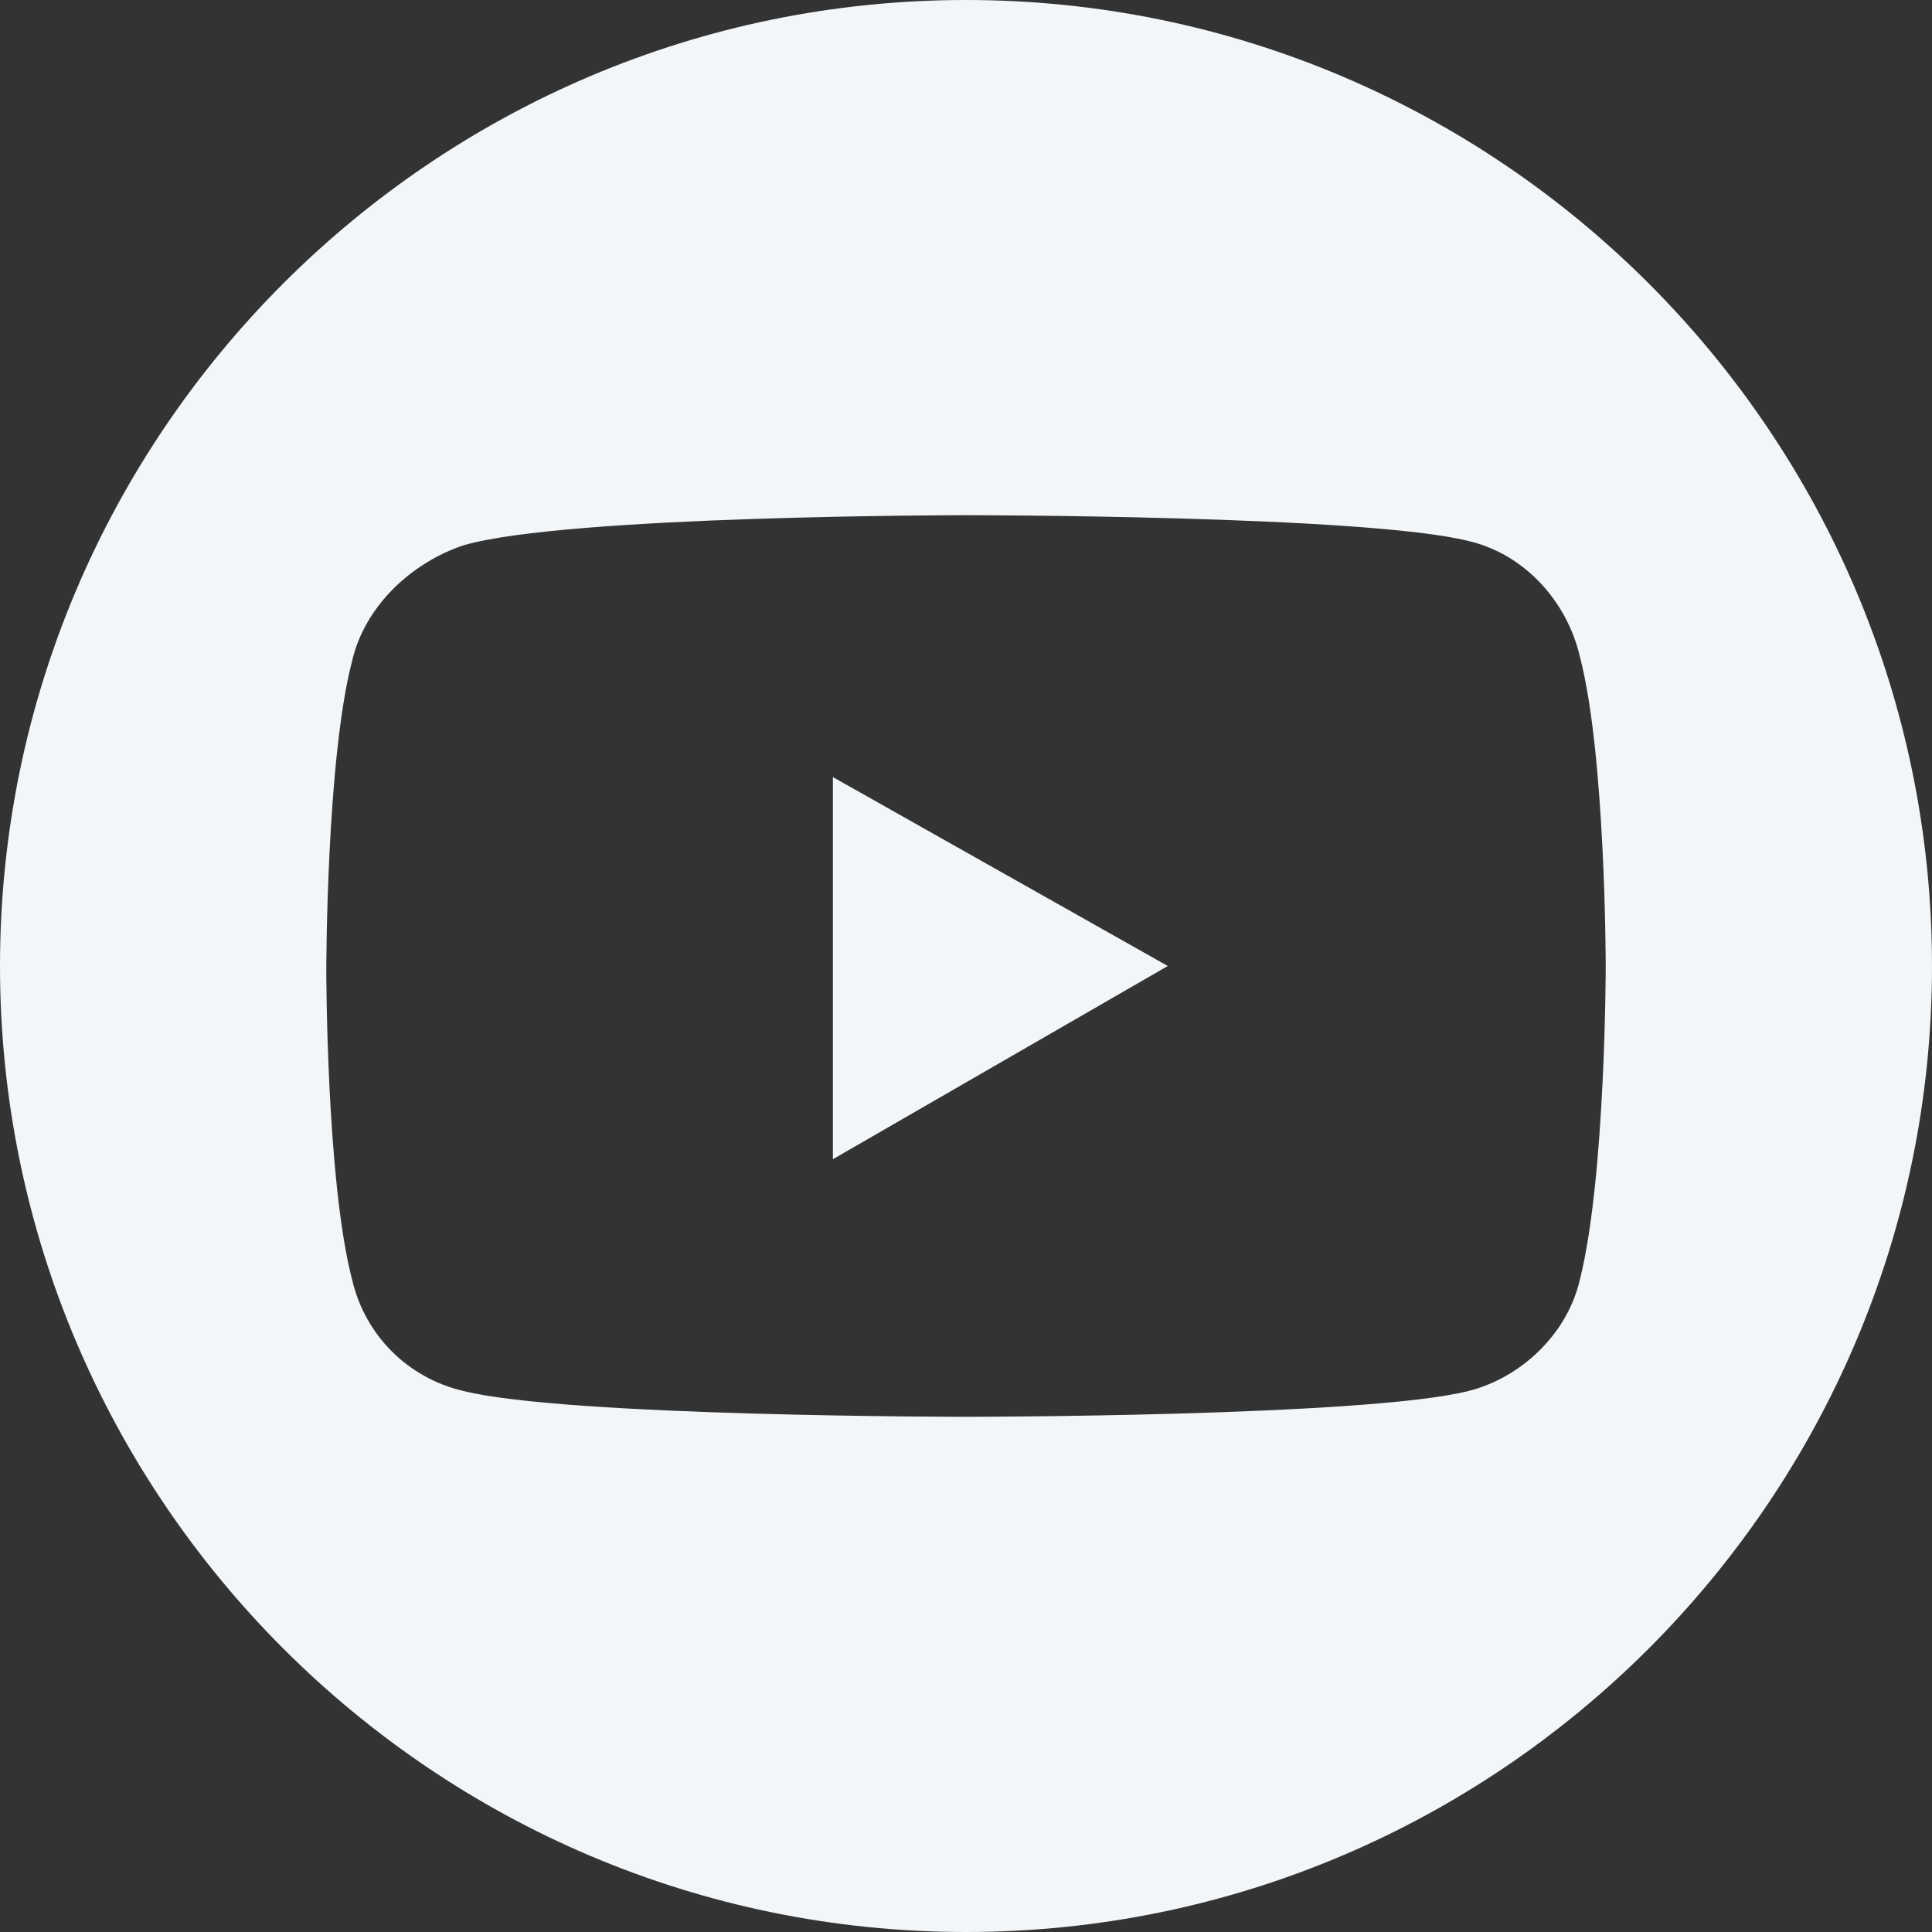 <?xml version="1.0" encoding="utf-8"?>
<!-- Generator: Adobe Illustrator 23.0.3, SVG Export Plug-In . SVG Version: 6.00 Build 0)  -->
<svg version="1.1" id="Layer_1" focusable="false" xmlns="http://www.w3.org/2000/svg" xmlns:xlink="http://www.w3.org/1999/xlink"
	 x="0px" y="0px" viewBox="0 0 45 45" style="enable-background:new 0 0 45 45;" xml:space="preserve">
<rect x="0" y="0" width="45" height="45" fill="#333333" stroke="none"/>
<style type="text/css">
	.st0{fill:#F3F6F9;}
</style>
<g>
	<path class="st0" d="M19.4,27v-8.9l7.8,4.4L19.4,27L19.4,27z"/>
	<path class="st0" d="M22.5,0C10.1,0,0,10.1,0,22.5S10.1,45,22.5,45C34.9,45,45,34.9,45,22.5S34.9,0,22.5,0z M36.8,29.8
		c-0.3,1.3-1.4,2.3-2.6,2.6C31.8,33,22.5,33,22.5,33s-9.3,0-11.7-0.6c-1.3-0.3-2.3-1.3-2.6-2.6c-0.6-2.3-0.6-7.2-0.6-7.2
		s0-4.9,0.6-7.2c0.3-1.3,1.4-2.3,2.6-2.7C13.2,12,22.5,12,22.5,12s9.3,0,11.7,0.6c1.3,0.3,2.3,1.4,2.6,2.7c0.6,2.3,0.6,7.2,0.6,7.2
		S37.4,27.4,36.8,29.8z"/>
</g>
</svg>
